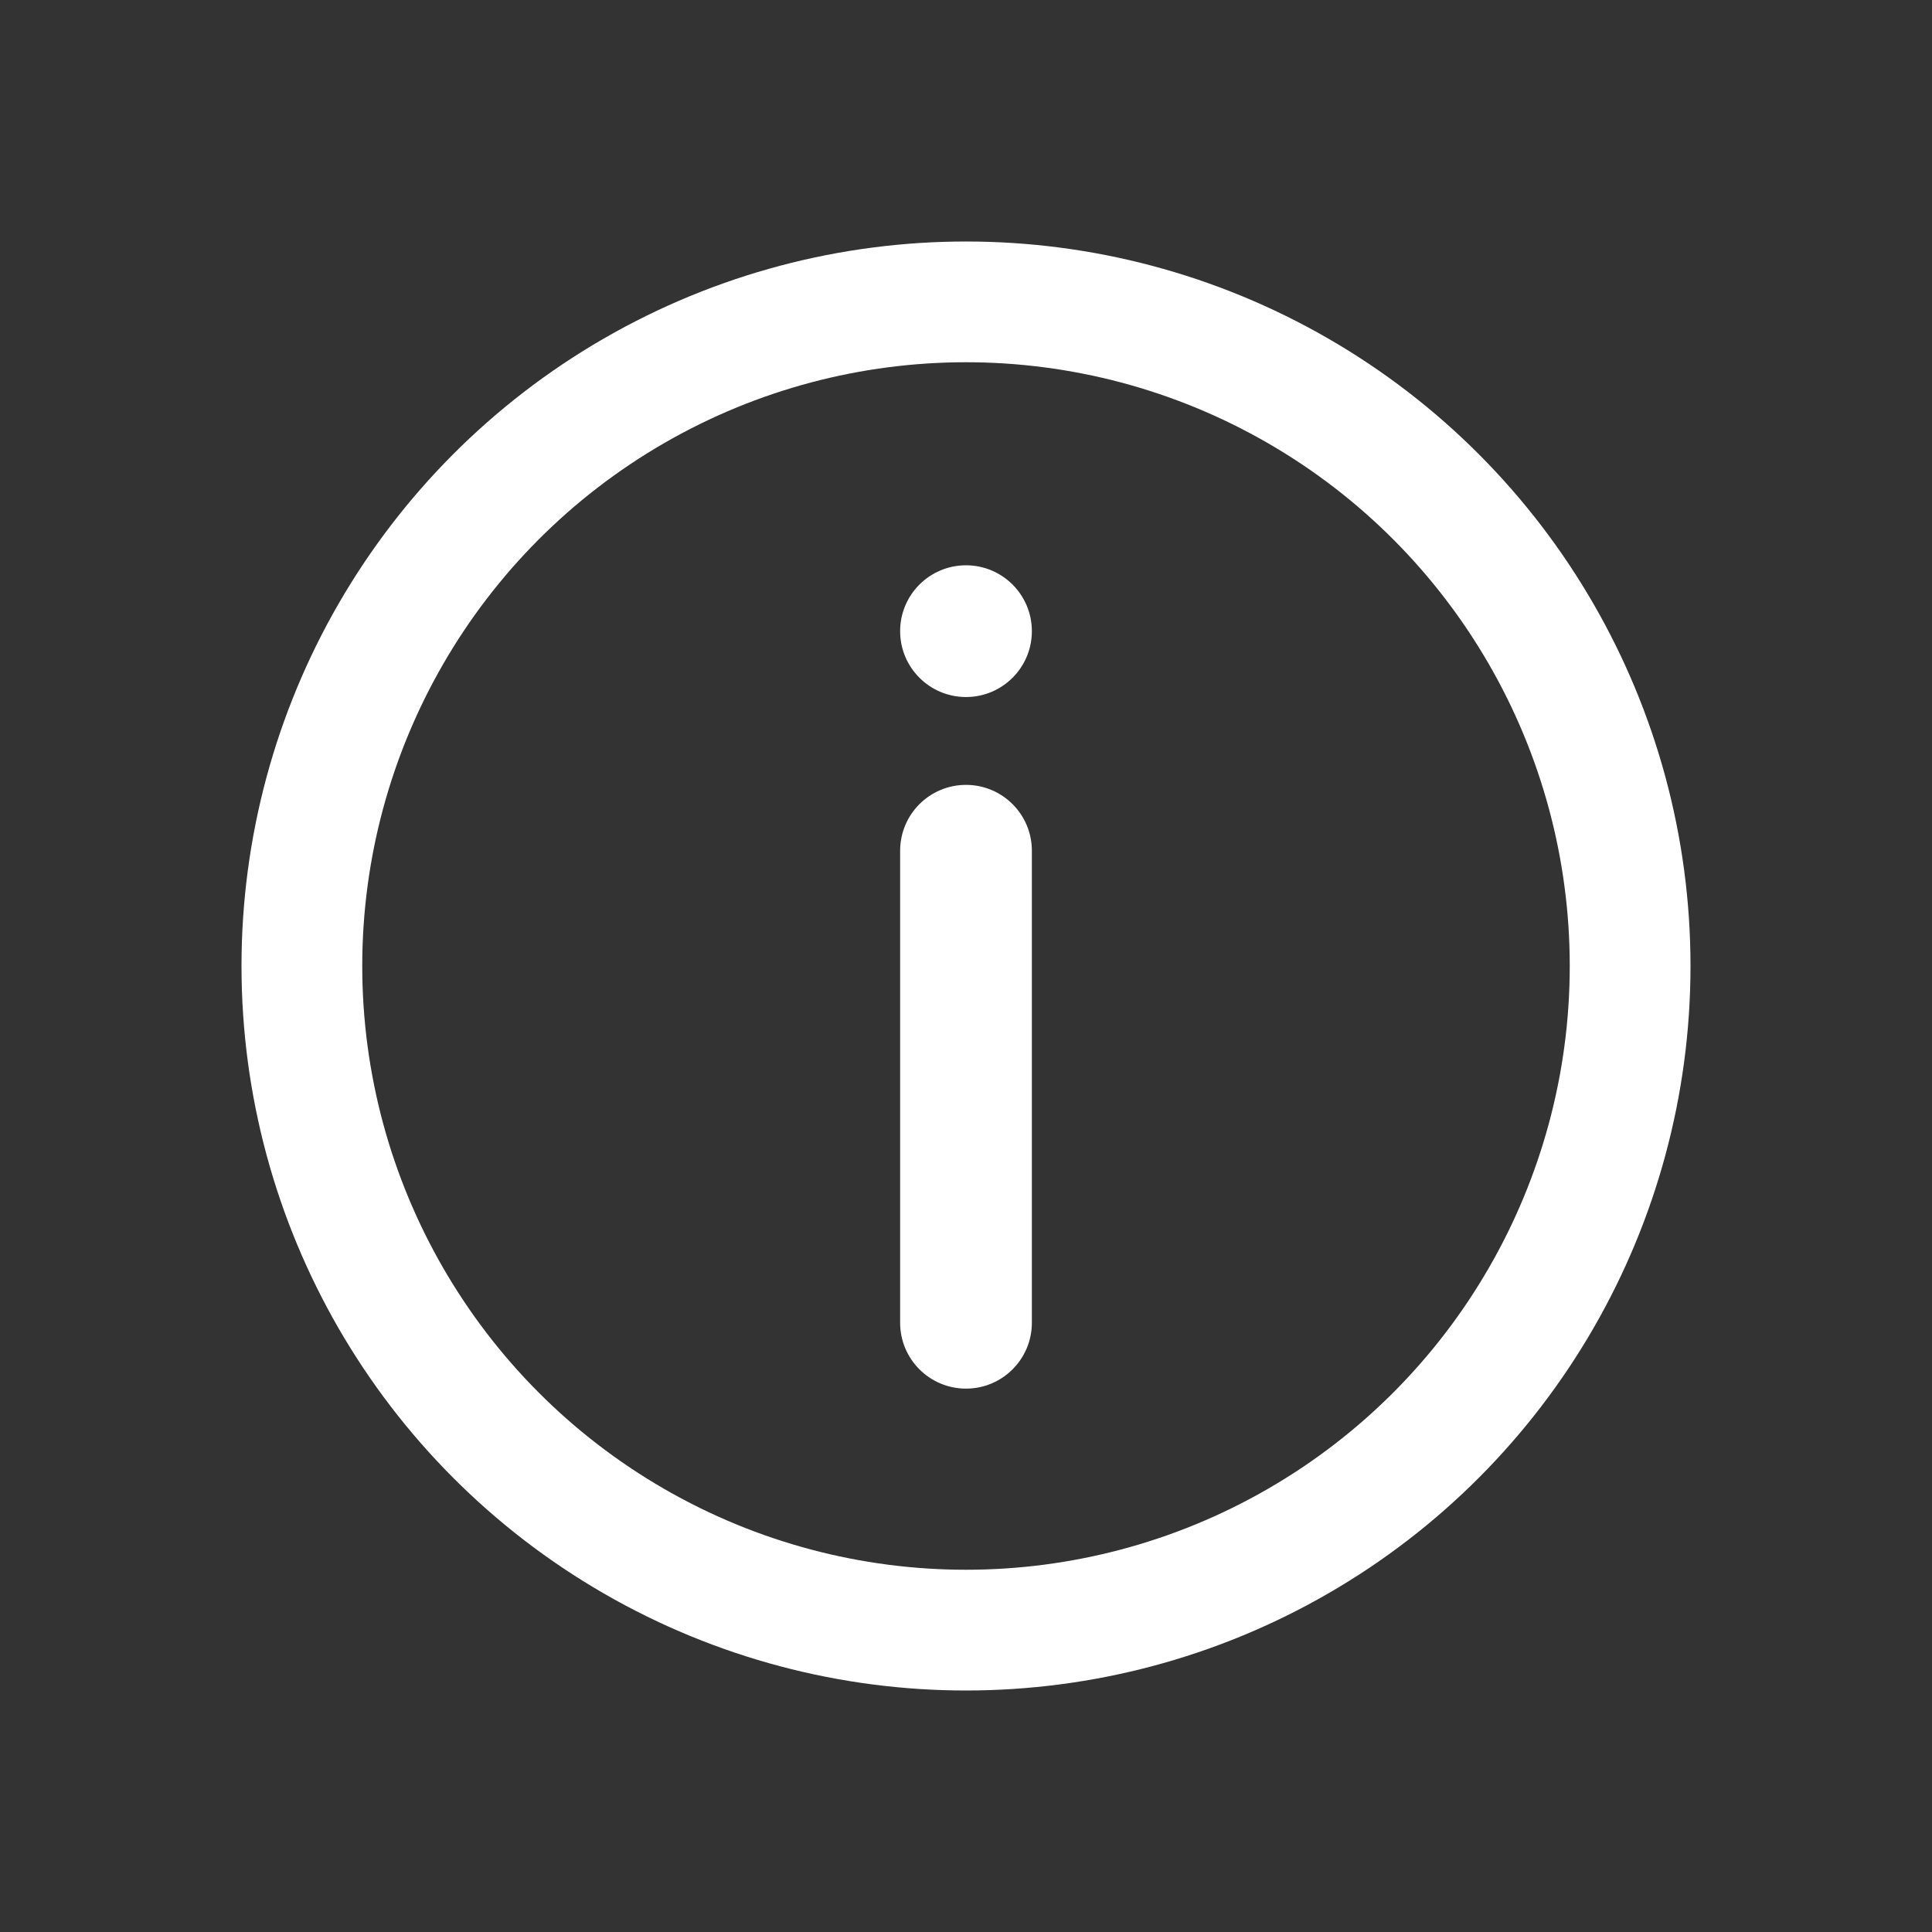 <svg width="32" height="32" viewBox="0 0 32 32" fill="none" xmlns="http://www.w3.org/2000/svg">
<rect x="0" y="0" width="32" height="32" fill="#333333" stroke="none"/>
<circle cx="16" cy="10.454" r="1.091" fill="white"/>
<path d="M14.909 14.091C14.909 13.488 15.398 13 16 13C16.602 13 17.091 13.488 17.091 14.091V21.909C17.091 22.512 16.602 23 16 23C15.398 23 14.909 22.512 14.909 21.909V14.091Z" fill="white"/>
<circle cx="16" cy="16" r="11" stroke="white" stroke-width="2"/>
</svg>

